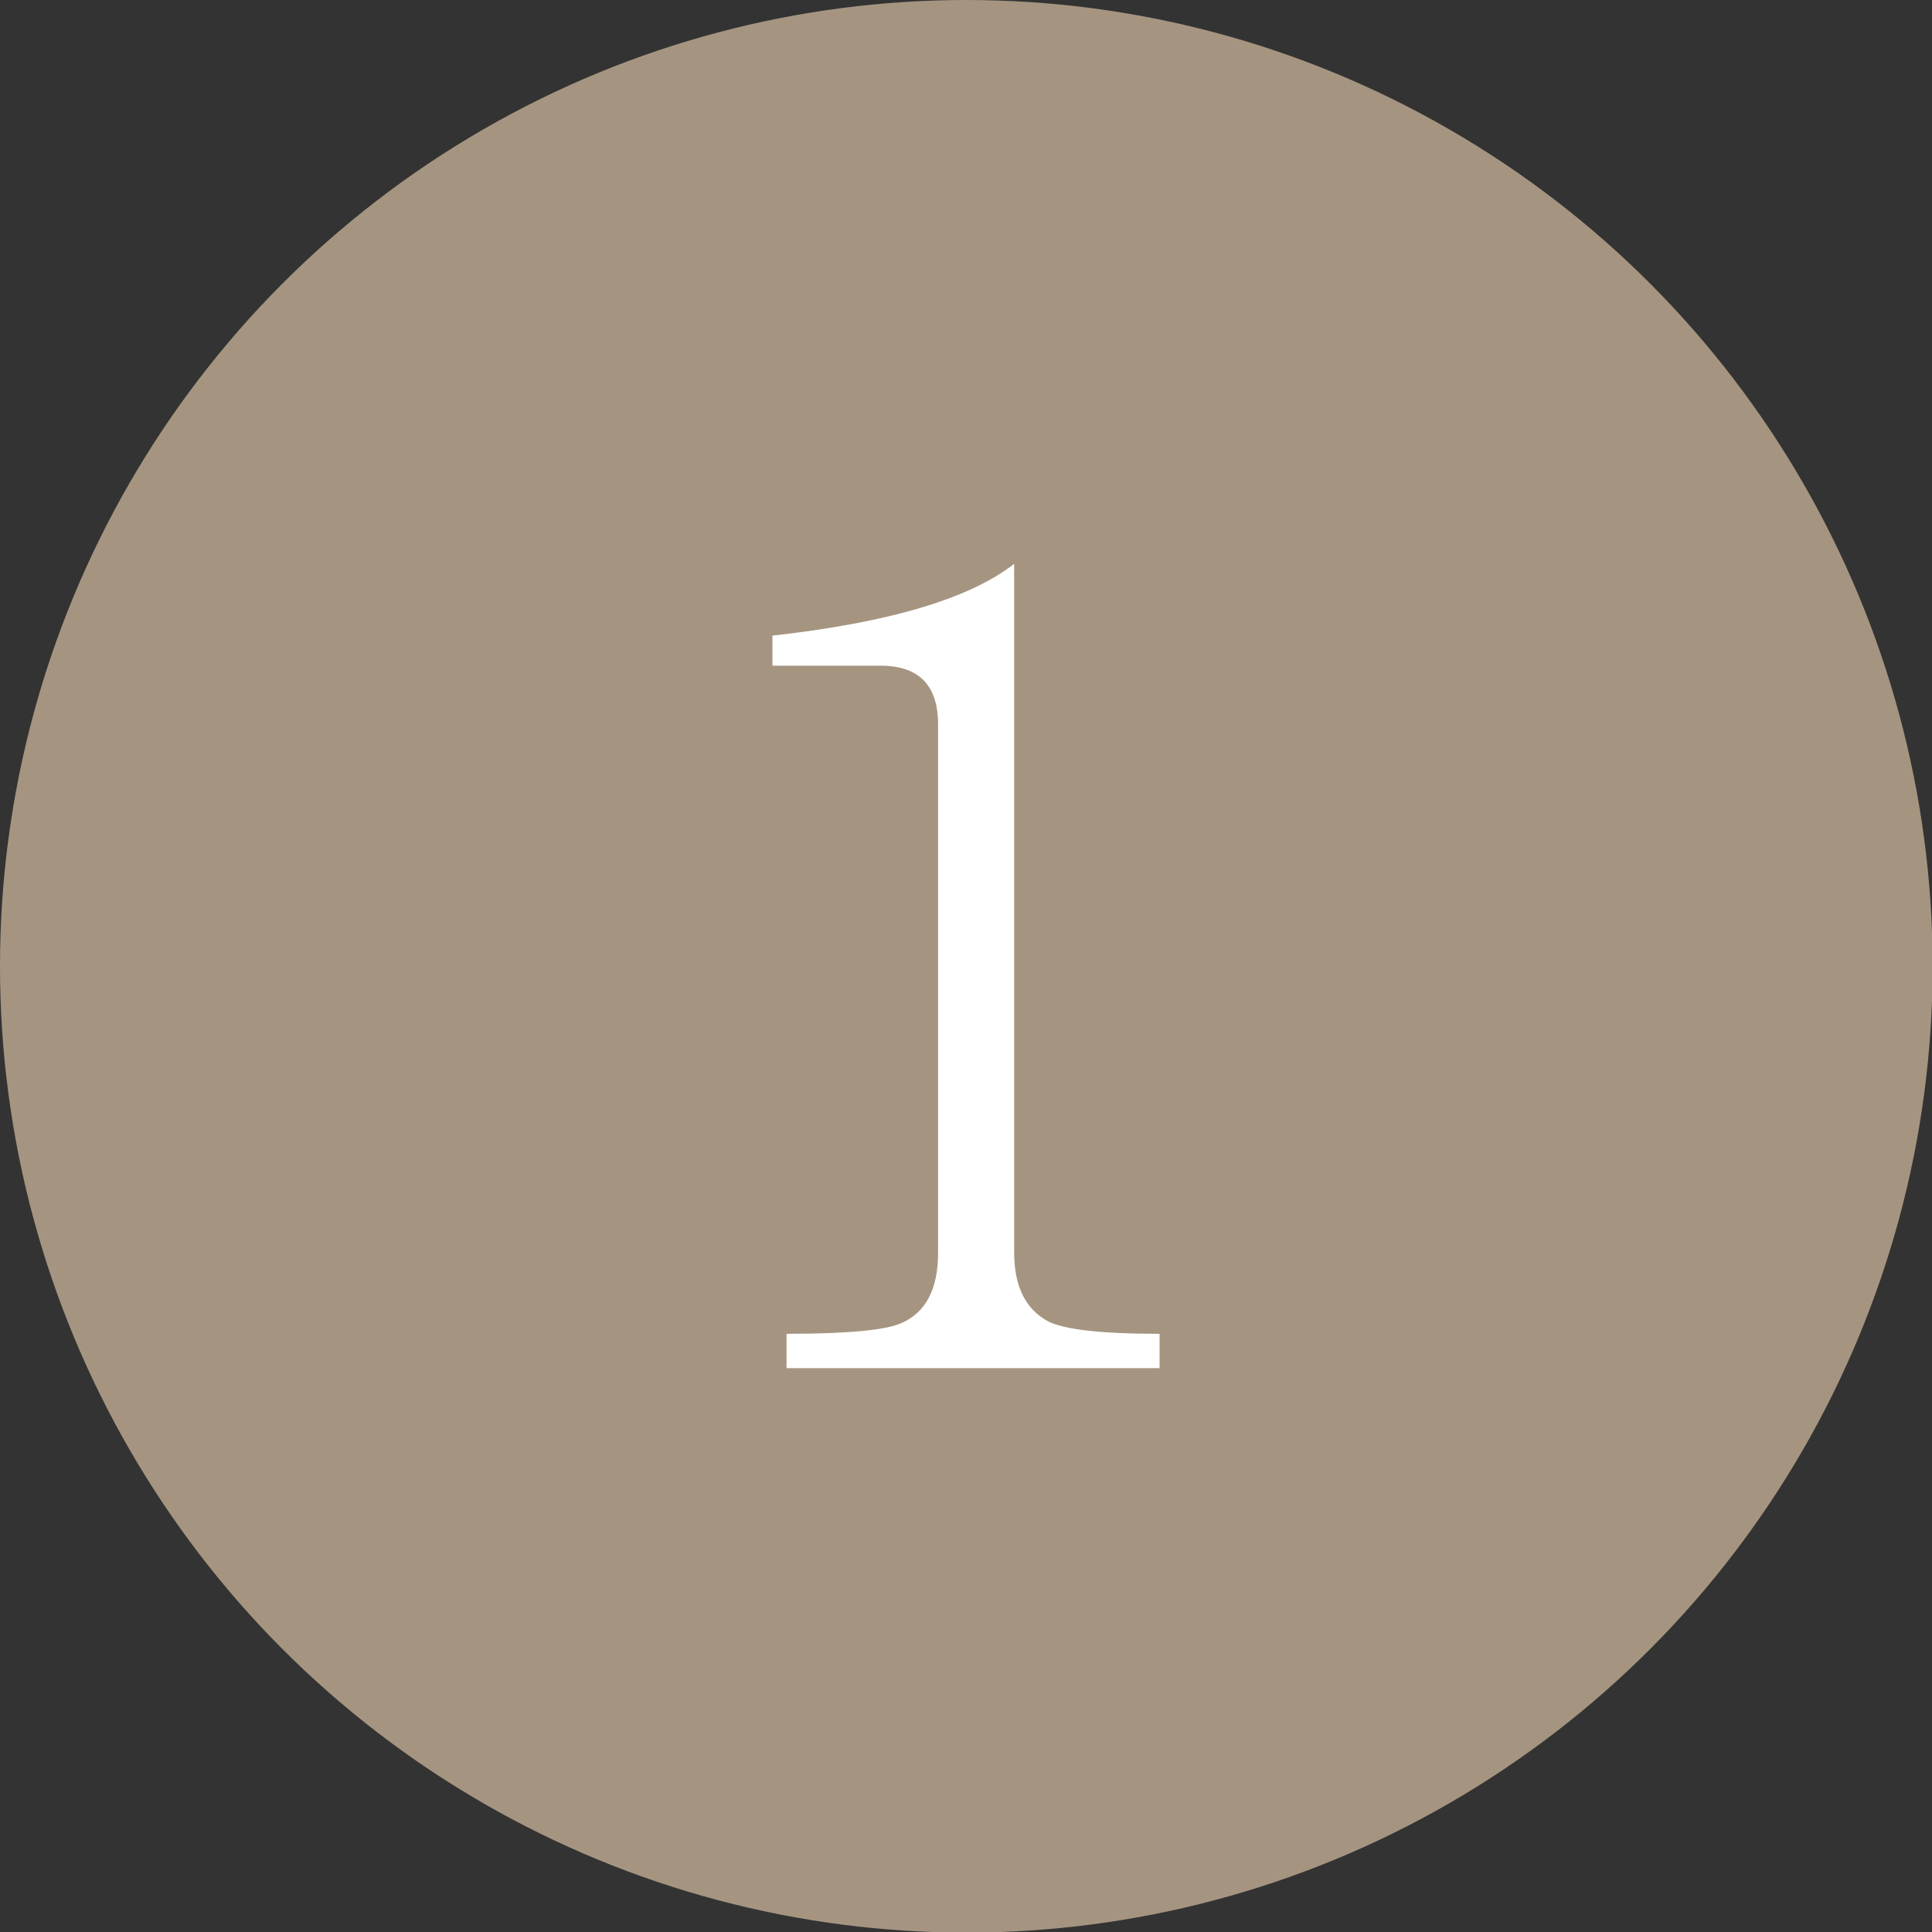 <?xml version="1.0" encoding="UTF-8"?><svg id="_レイヤー_2" xmlns="http://www.w3.org/2000/svg" viewBox="0 0 31.49 31.49"><rect x="0" y="0" width="31.49" height="31.49" fill="#333333" stroke="none"/><defs><style>.cls-1{fill:#fff;}.cls-2{fill:#a59580;}</style></defs><g id="_レイヤー_1-2"><g><circle id="_楕円形_35" class="cls-2" cx="15.75" cy="15.75" r="15.75"/><path class="cls-1" d="m18.9,22.3h-6.08v-.56c.99,0,1.61-.06,1.86-.17.41-.17.61-.56.61-1.15v-8.61c0-.64-.31-.96-.94-.96h-1.76v-.49c1.89-.21,3.21-.6,3.94-1.17v11.22c0,.55.18.92.54,1.12.26.14.87.21,1.83.21v.56Z"/></g></g></svg>